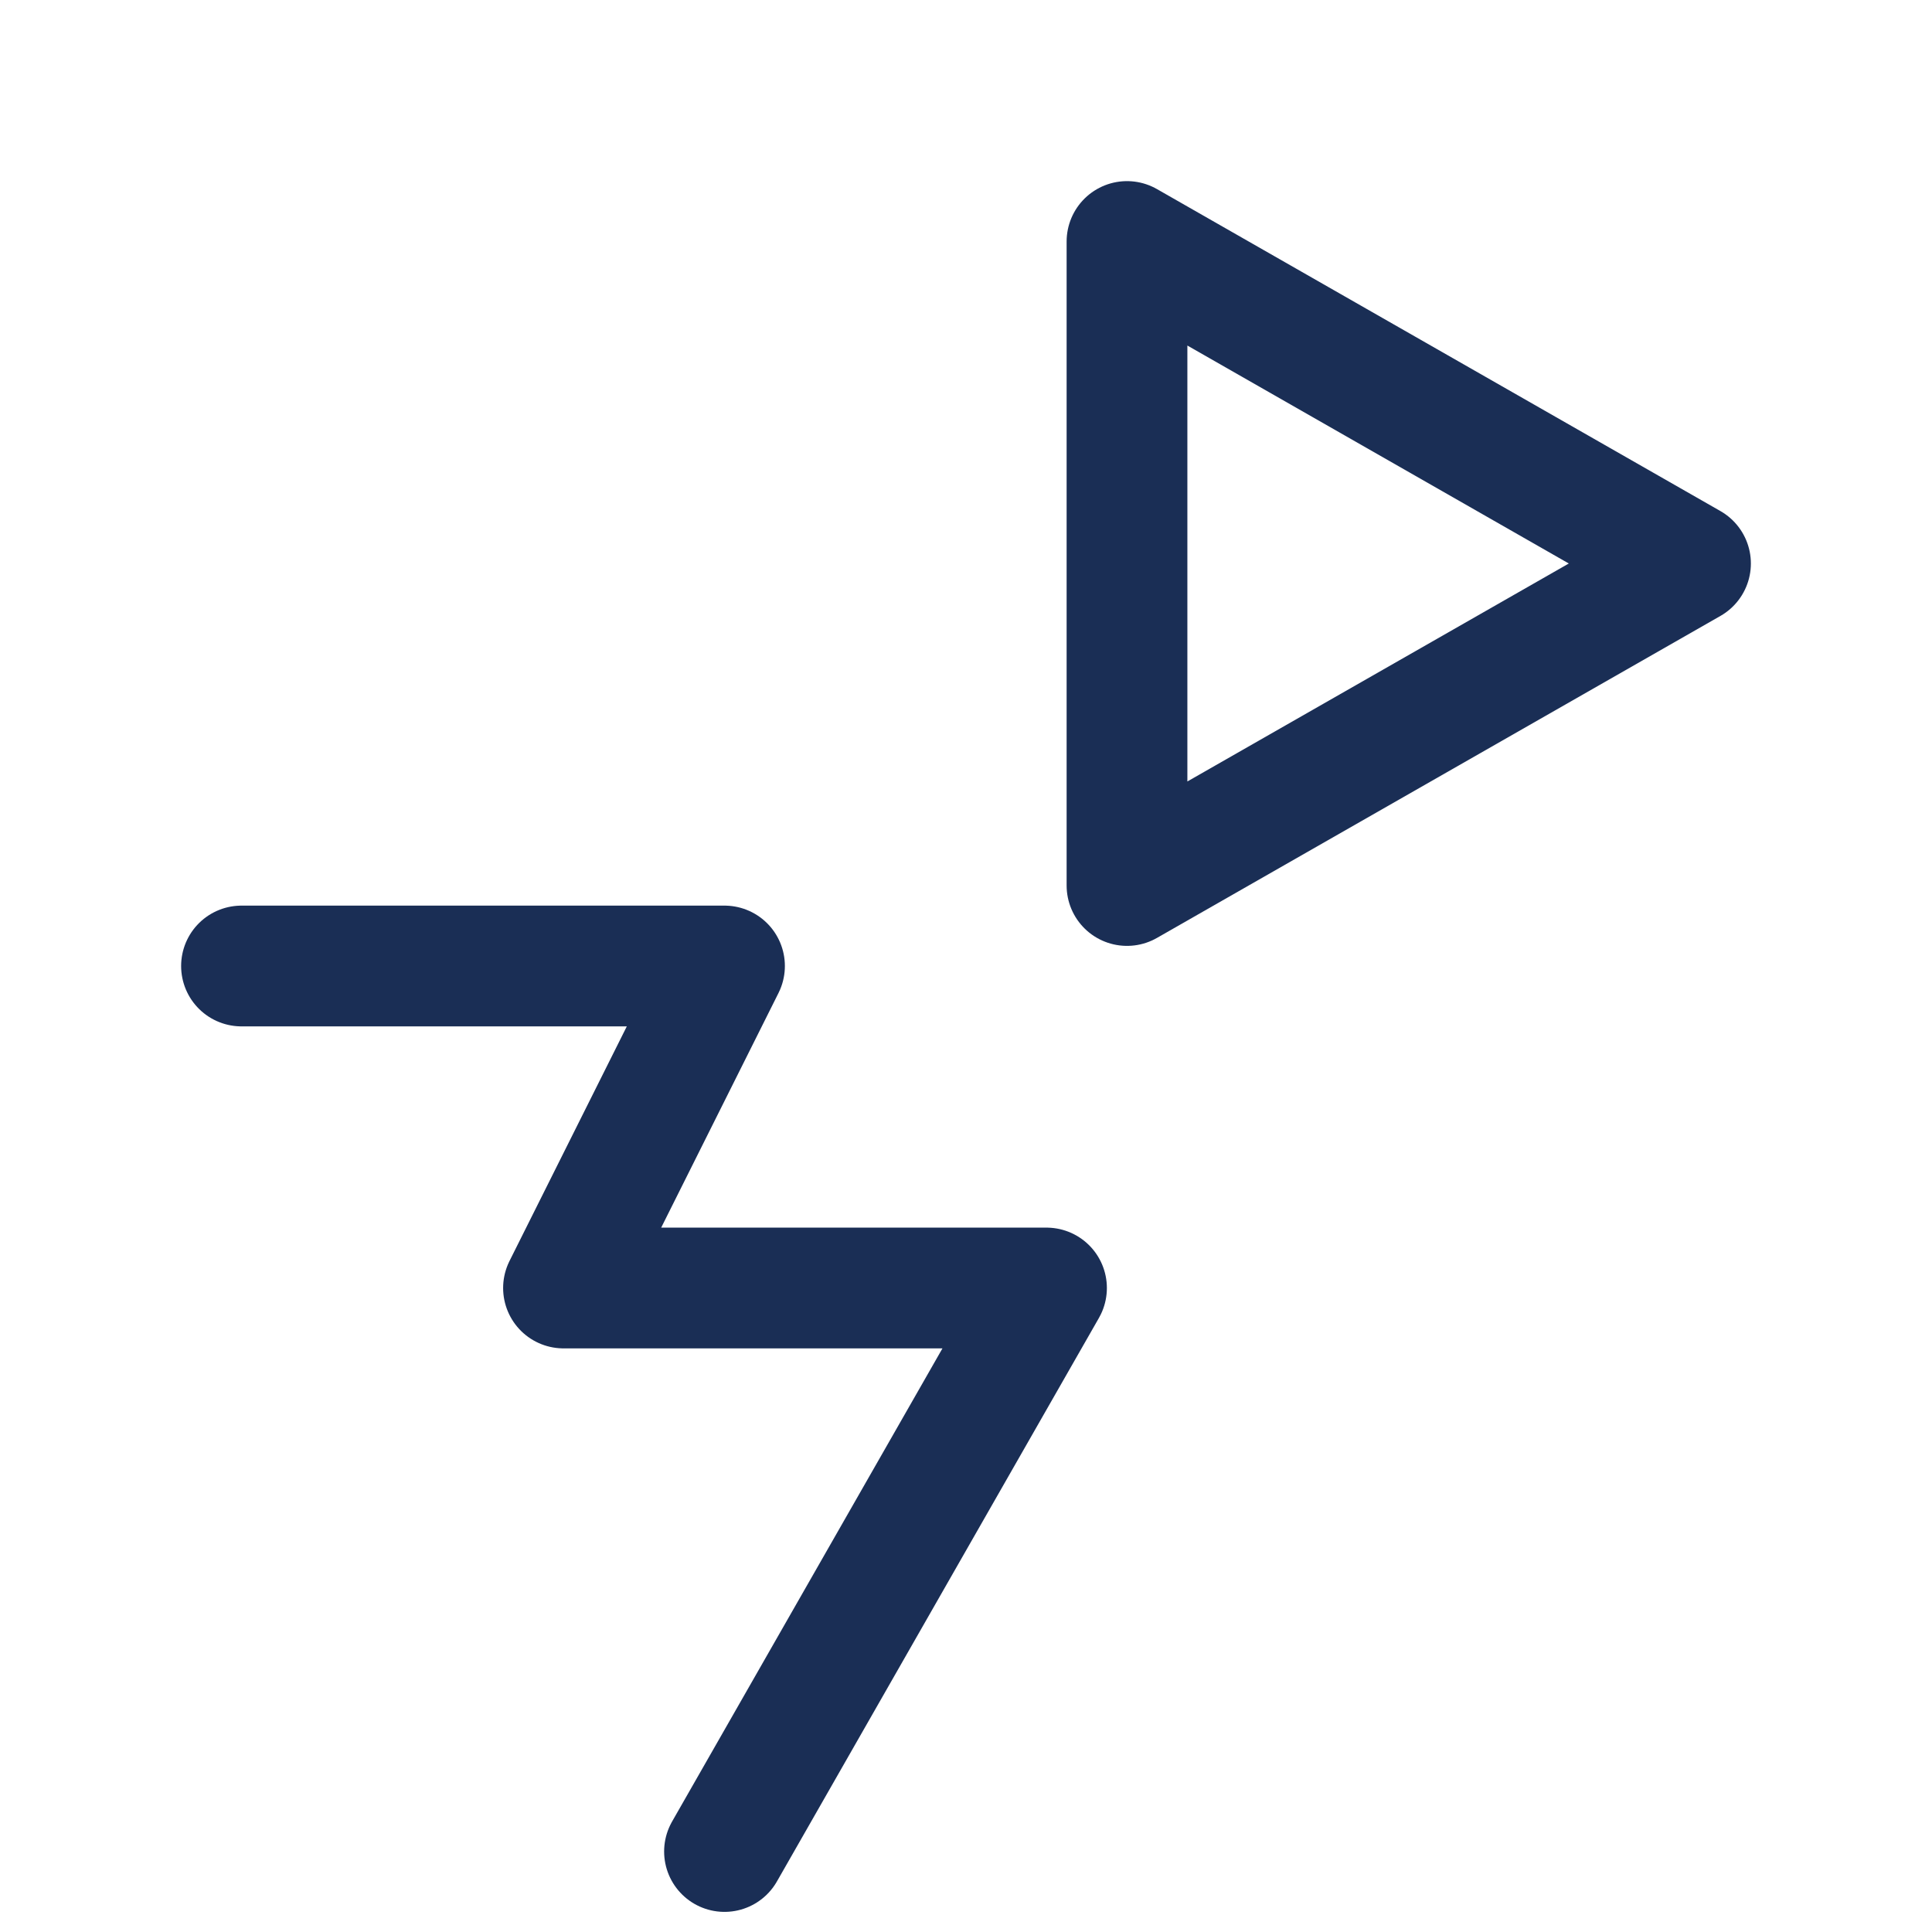 <svg xmlns="http://www.w3.org/2000/svg" viewBox="0 0 24 24" width="24" height="24">
  <g fill="none" stroke="#1A2E55" stroke-width="1.5" stroke-linecap="round" stroke-linejoin="round">
    <path d="M3 12h6l-2 4h6l-4 7"/>
    <path d="M14 3l7 4-7 4z"/>
  </g>
</svg>